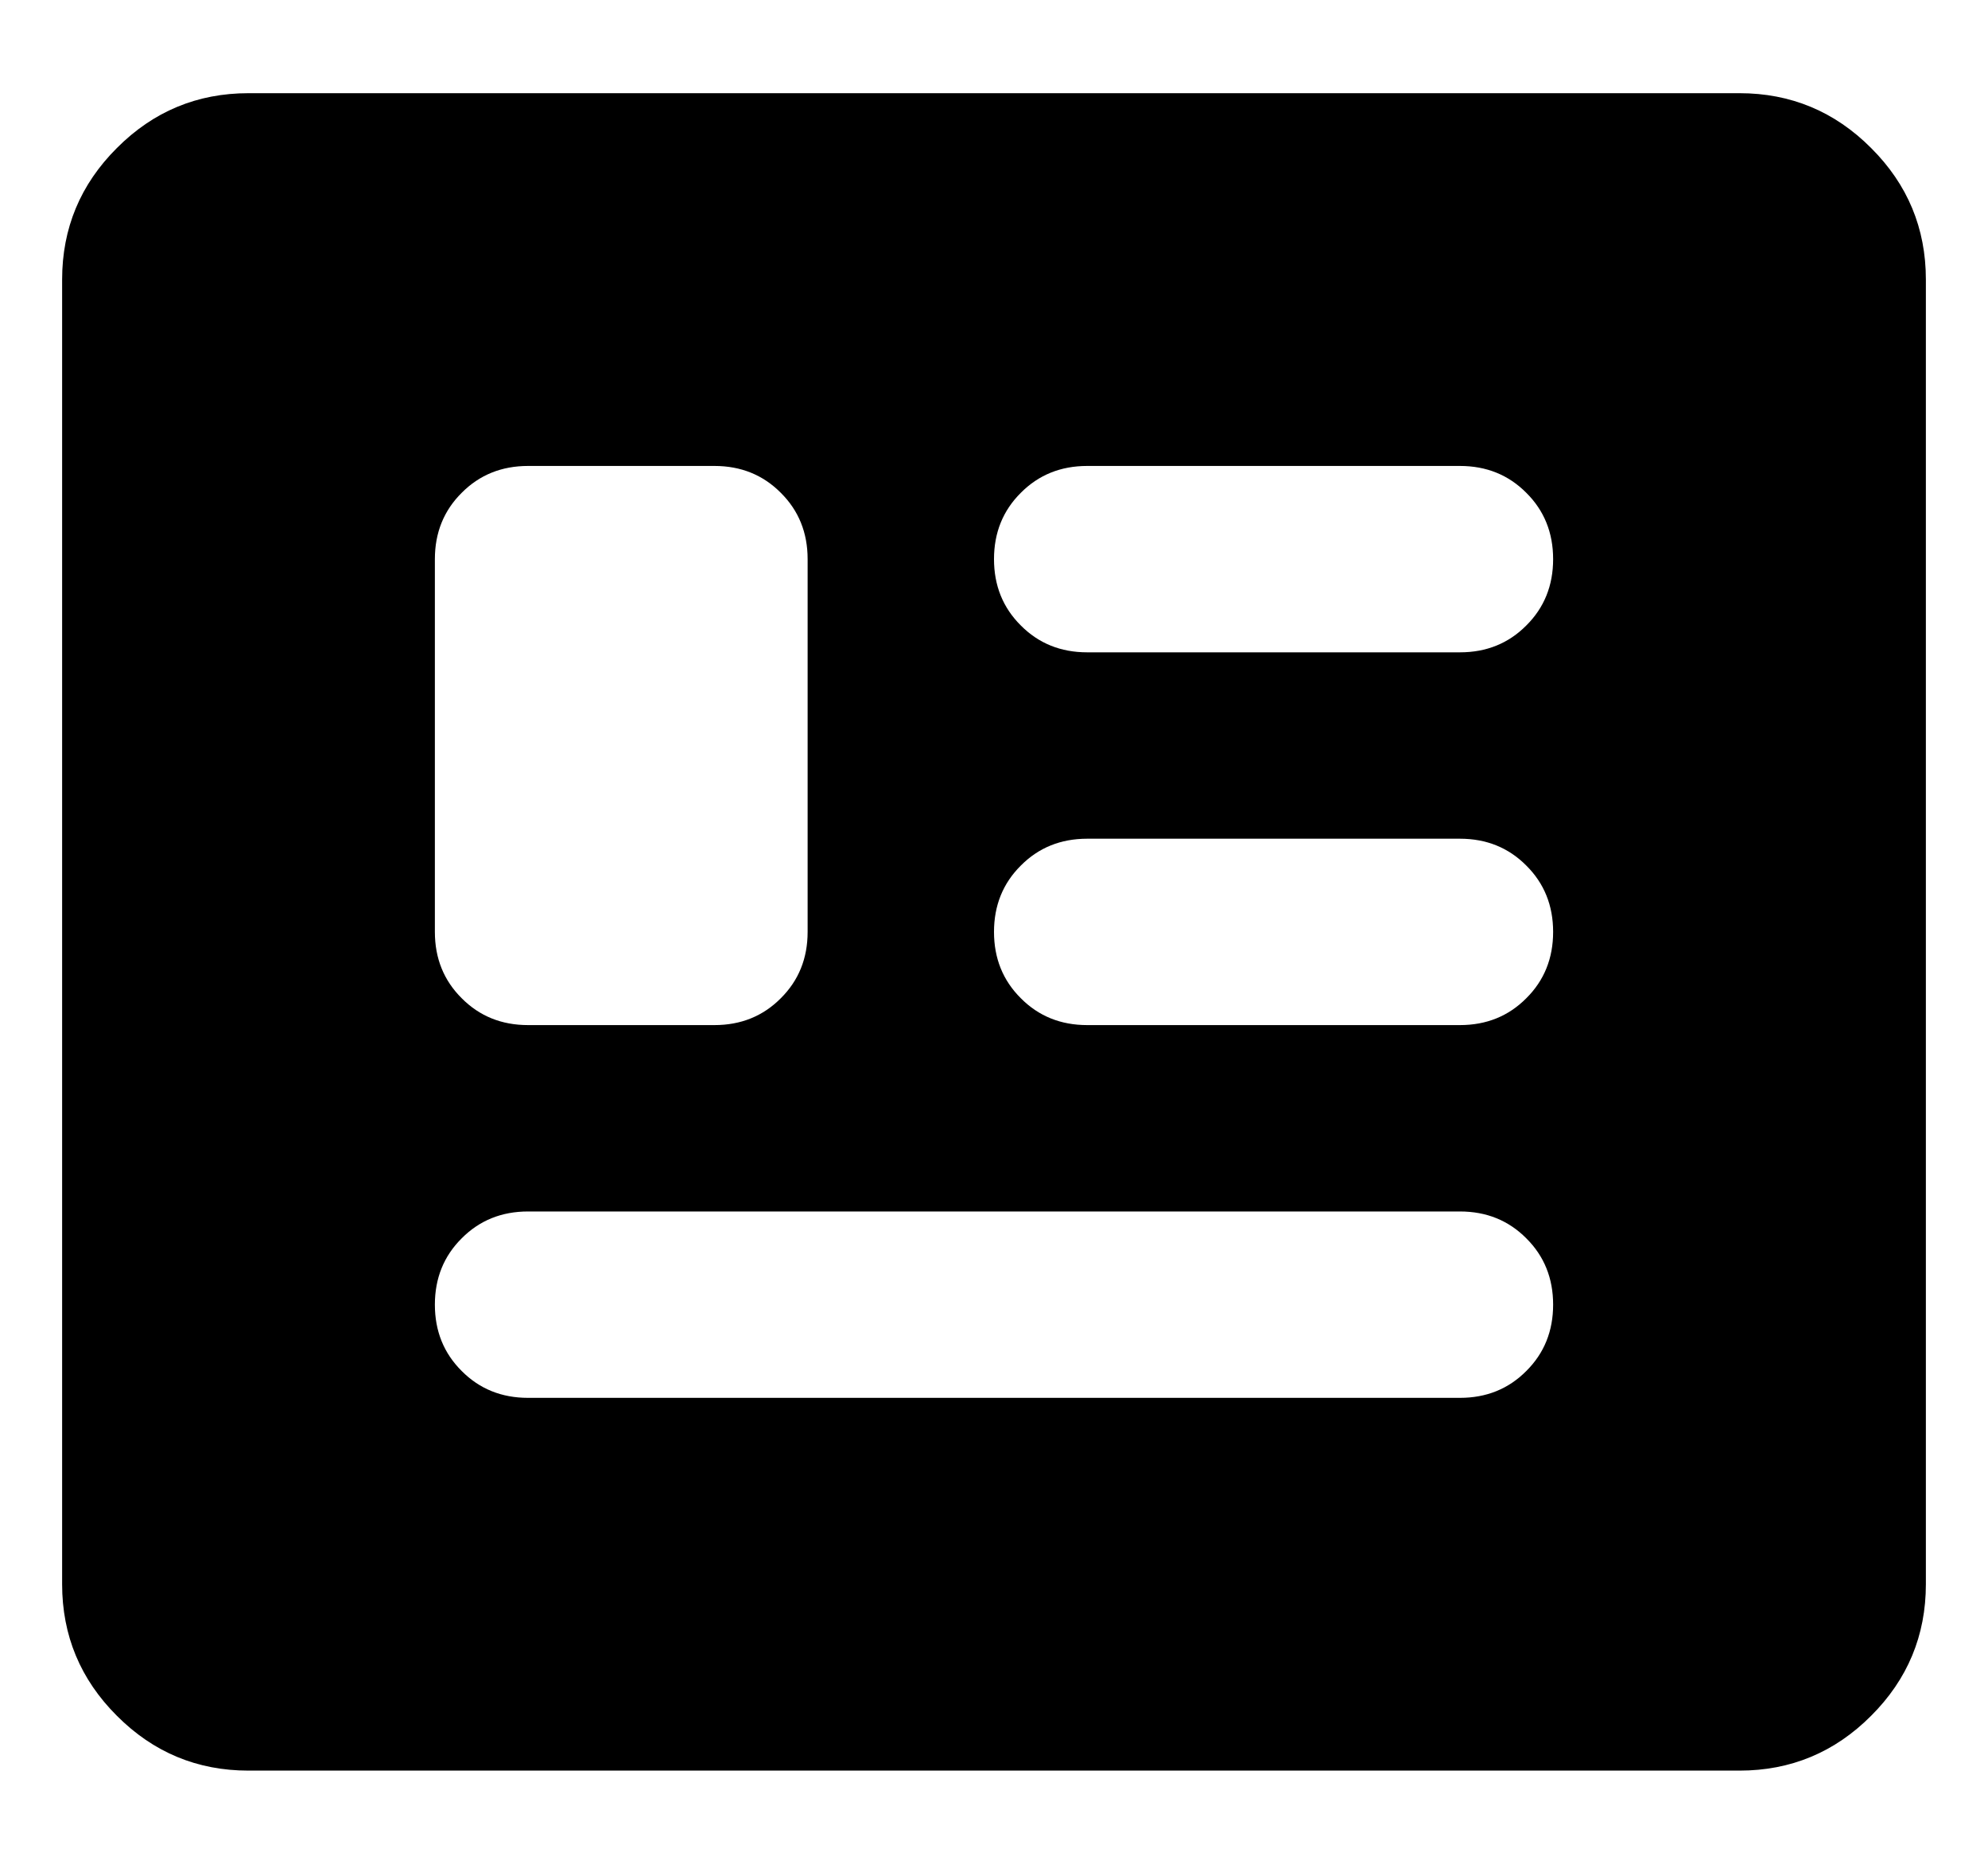 <svg width="16" height="15" viewBox="0 0 16 15" fill="none" xmlns="http://www.w3.org/2000/svg">
<path d="M2 14.25C1.587 14.25 1.234 14.103 0.941 13.809C0.647 13.516 0.5 13.162 0.5 12.75V2.25C0.5 1.837 0.647 1.484 0.941 1.191C1.234 0.897 1.587 0.75 2 0.75H14C14.412 0.75 14.766 0.897 15.059 1.191C15.353 1.484 15.5 1.837 15.5 2.25V12.75C15.5 13.162 15.353 13.516 15.059 13.809C14.766 14.103 14.412 14.25 14 14.25H2ZM4.25 11.25H11.75C11.963 11.25 12.141 11.178 12.284 11.034C12.428 10.891 12.5 10.713 12.5 10.5C12.5 10.287 12.428 10.109 12.284 9.966C12.141 9.822 11.963 9.75 11.75 9.75H4.25C4.037 9.75 3.859 9.822 3.716 9.966C3.572 10.109 3.5 10.287 3.5 10.5C3.5 10.713 3.572 10.891 3.716 11.034C3.859 11.178 4.037 11.25 4.25 11.25ZM4.25 8.25H5.75C5.963 8.25 6.141 8.178 6.284 8.034C6.428 7.891 6.5 7.713 6.5 7.5V4.5C6.5 4.287 6.428 4.109 6.284 3.966C6.141 3.822 5.963 3.75 5.75 3.75H4.25C4.037 3.75 3.859 3.822 3.716 3.966C3.572 4.109 3.5 4.287 3.5 4.5V7.5C3.5 7.713 3.572 7.891 3.716 8.034C3.859 8.178 4.037 8.25 4.25 8.25ZM8.75 8.25H11.75C11.963 8.25 12.141 8.178 12.284 8.034C12.428 7.891 12.5 7.713 12.5 7.5C12.5 7.287 12.428 7.109 12.284 6.966C12.141 6.822 11.963 6.75 11.75 6.75H8.75C8.537 6.75 8.359 6.822 8.216 6.966C8.072 7.109 8 7.287 8 7.5C8 7.713 8.072 7.891 8.216 8.034C8.359 8.178 8.537 8.25 8.75 8.25ZM8.75 5.25H11.75C11.963 5.25 12.141 5.178 12.284 5.034C12.428 4.891 12.5 4.713 12.5 4.5C12.5 4.287 12.428 4.109 12.284 3.966C12.141 3.822 11.963 3.75 11.75 3.75H8.75C8.537 3.75 8.359 3.822 8.216 3.966C8.072 4.109 8 4.287 8 4.5C8 4.713 8.072 4.891 8.216 5.034C8.359 5.178 8.537 5.25 8.75 5.25Z" fill="black"/>
</svg>
